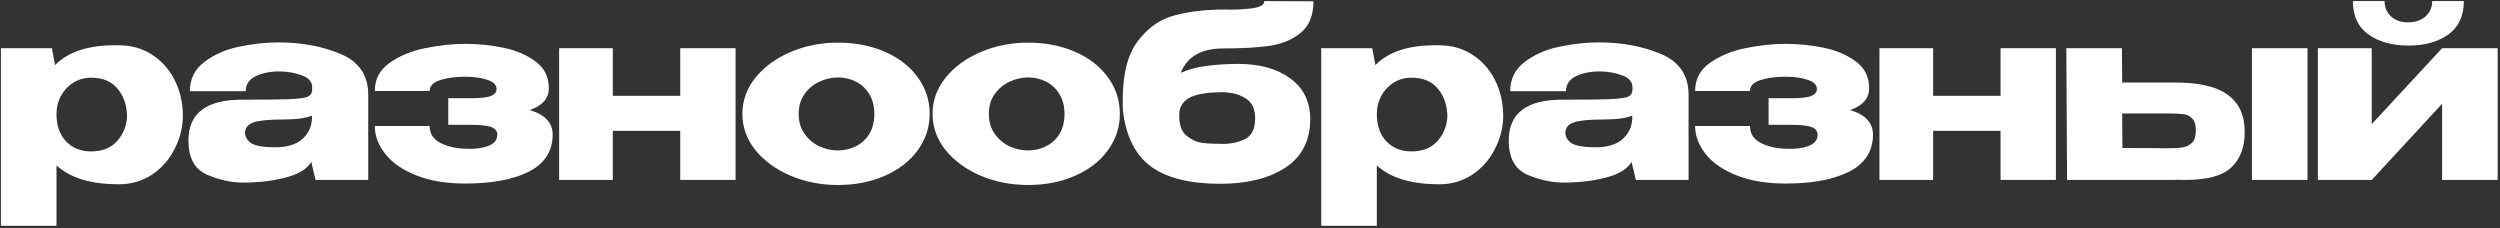 <?xml version="1.0" encoding="UTF-8"?> <svg xmlns="http://www.w3.org/2000/svg" width="931" height="85" viewBox="0 0 931 85" fill="none"><rect x="0" y="0" width="931" height="85" fill="#333333" stroke="none"/> <path d="M68.11 43.6C67.99 47.86 66.91 51.91 64.87 55.75C62.89 59.59 60.1 62.71 56.5 65.11C52.9 67.45 48.82 68.62 44.26 68.62C33.88 68.62 26.14 66.28 21.04 61.6V84.1H0.34V17.95H19.33L20.5 24.25C25.54 19.09 33.46 16.63 44.26 16.87C48.88 16.87 52.96 18.01 56.5 20.29C60.1 22.57 62.92 25.69 64.96 29.65C67 33.61 68.05 38.05 68.11 42.97V43.24V43.6ZM33.91 56.38C38.11 56.38 41.35 55.09 43.63 52.51C45.97 49.87 47.2 46.75 47.32 43.15C47.2 39.01 46 35.62 43.72 32.98C41.5 30.28 38.23 28.93 33.91 28.93C31.45 28.93 29.23 29.56 27.25 30.82C25.33 32.02 23.8 33.67 22.66 35.77C21.58 37.81 21.04 40 21.04 42.34V42.52C21.04 46.72 22.21 50.08 24.55 52.6C26.95 55.12 30.07 56.38 33.91 56.38Z" fill="white"></path> <path d="M103.741 15.79C112.321 15.79 120.031 17.23 126.871 20.11C133.711 22.99 137.131 28.06 137.131 35.32V67H117.511L115.981 60.61V60.16C114.481 62.86 111.301 64.84 106.441 66.1C101.641 67.36 96.391 67.99 90.691 67.99C86.131 67.99 81.571 67 77.011 65.02C72.451 62.98 70.171 58.75 70.171 52.33C70.171 42.19 76.801 37.12 90.061 37.12C98.581 37.12 104.521 37.06 107.881 36.94C111.241 36.76 113.461 36.46 114.541 36.04C115.621 35.56 116.191 34.72 116.251 33.52V32.35C116.191 30.37 114.871 28.93 112.291 28.03C109.771 27.07 106.891 26.59 103.651 26.59C100.291 26.65 97.411 27.28 95.011 28.48C92.671 29.68 91.501 31.51 91.501 33.97H70.711C70.711 29.41 72.511 25.78 76.111 23.08C79.711 20.32 84.001 18.43 88.981 17.41C94.021 16.33 98.941 15.79 103.741 15.79ZM102.391 54.85C106.831 54.85 110.191 53.86 112.471 51.88C114.751 49.9 115.981 47.38 116.161 44.32V43.06C113.881 44.02 110.251 44.5 105.271 44.5C100.111 44.5 96.481 44.86 94.381 45.58C92.341 46.3 91.291 47.62 91.231 49.54C91.411 51.34 92.341 52.69 94.021 53.59C95.761 54.43 98.551 54.85 102.391 54.85Z" fill="white"></path> <path d="M205.813 50.26C205.753 56.38 202.783 60.94 196.903 63.94C191.023 66.88 183.163 68.35 173.323 68.35C166.183 68.35 160.063 67.33 154.963 65.29C149.863 63.25 146.023 60.58 143.443 57.28C140.863 53.98 139.573 50.53 139.573 46.93H160.003C160.003 49.69 161.293 51.76 163.873 53.14C166.453 54.52 169.603 55.27 173.323 55.39C176.623 55.57 179.413 55.24 181.693 54.4C184.033 53.56 185.203 52.12 185.203 50.08C185.143 48.76 184.363 47.83 182.863 47.29C181.363 46.75 178.873 46.48 175.393 46.48H166.933V36.58H175.393C179.113 36.58 181.633 36.28 182.953 35.68C184.273 35.08 184.933 34.24 184.933 33.16C184.933 31.6 183.793 30.46 181.513 29.74C179.293 28.96 176.563 28.57 173.323 28.57C169.603 28.57 166.453 28.99 163.873 29.83C161.293 30.67 160.003 32.02 160.003 33.88H139.573C139.573 29.5 141.403 26.02 145.063 23.44C148.783 20.8 153.193 18.97 158.293 17.95C163.453 16.87 168.463 16.33 173.323 16.33C178.063 16.33 182.773 16.81 187.453 17.77C192.133 18.73 196.123 20.44 199.423 22.9C202.723 25.3 204.373 28.6 204.373 32.8C204.373 36.64 202.003 39.37 197.263 40.99C202.963 42.67 205.813 45.73 205.813 50.17V50.26Z" fill="white"></path> <path d="M253.316 35.68V17.95H273.926V67H253.316V48.73H228.206V67H208.226V17.95H228.206V35.68H253.316Z" fill="white"></path> <path d="M312.014 15.88C318.494 15.88 324.344 17.02 329.564 19.3C334.784 21.58 338.864 24.76 341.804 28.84C344.744 32.86 346.214 37.39 346.214 42.43C346.214 47.41 344.714 51.94 341.714 56.02C338.774 60.04 334.694 63.19 329.474 65.47C324.314 67.75 318.494 68.89 312.014 68.89C305.774 68.89 299.924 67.75 294.464 65.47C289.004 63.13 284.624 59.95 281.324 55.93C278.084 51.85 276.464 47.35 276.464 42.43C276.464 37.45 278.084 32.95 281.324 28.93C284.624 24.85 288.974 21.67 294.374 19.39C299.834 17.05 305.714 15.88 312.014 15.88ZM312.014 56.02C314.414 56.02 316.634 55.51 318.674 54.49C320.774 53.47 322.454 51.94 323.714 49.9C324.974 47.8 325.604 45.31 325.604 42.43C325.604 39.55 324.974 37.09 323.714 35.05C322.454 32.95 320.774 31.39 318.674 30.37C316.634 29.35 314.414 28.84 312.014 28.84C309.674 28.84 307.364 29.38 305.084 30.46C302.864 31.48 301.034 33.01 299.594 35.05C298.154 37.09 297.434 39.55 297.434 42.43C297.434 45.31 298.154 47.77 299.594 49.81C301.034 51.85 302.864 53.41 305.084 54.49C307.364 55.51 309.674 56.02 312.014 56.02Z" fill="white"></path> <path d="M382.833 15.88C389.313 15.88 395.163 17.02 400.383 19.3C405.603 21.58 409.683 24.76 412.623 28.84C415.563 32.86 417.033 37.39 417.033 42.43C417.033 47.41 415.533 51.94 412.533 56.02C409.593 60.04 405.513 63.19 400.293 65.47C395.133 67.75 389.313 68.89 382.833 68.89C376.593 68.89 370.743 67.75 365.283 65.47C359.823 63.13 355.443 59.95 352.143 55.93C348.903 51.85 347.283 47.35 347.283 42.43C347.283 37.45 348.903 32.95 352.143 28.93C355.443 24.85 359.793 21.67 365.193 19.39C370.653 17.05 376.533 15.88 382.833 15.88ZM382.833 56.02C385.233 56.02 387.453 55.51 389.493 54.49C391.593 53.47 393.273 51.94 394.533 49.9C395.793 47.8 396.423 45.31 396.423 42.43C396.423 39.55 395.793 37.09 394.533 35.05C393.273 32.95 391.593 31.39 389.493 30.37C387.453 29.35 385.233 28.84 382.833 28.84C380.493 28.84 378.183 29.38 375.903 30.46C373.683 31.48 371.853 33.01 370.413 35.05C368.973 37.09 368.253 39.55 368.253 42.43C368.253 45.31 368.973 47.77 370.413 49.81C371.853 51.85 373.683 53.41 375.903 54.49C378.183 55.51 380.493 56.02 382.833 56.02Z" fill="white"></path> <path d="M487.942 44.32V44.41C487.882 52.45 484.762 58.48 478.582 62.5C472.462 66.46 464.392 68.44 454.372 68.44C443.212 68.44 434.692 66.34 428.812 62.14C422.932 57.94 419.392 51.01 418.192 41.35C418.132 40.45 418.102 39.1 418.102 37.3C418.102 27.52 419.992 20.17 423.772 15.25C427.552 10.27 432.112 7.09 437.452 5.71C442.852 4.27 449.122 3.55 456.262 3.55H456.442C459.022 3.67 462.052 3.55 465.532 3.19C469.072 2.83 470.842 1.9 470.842 0.4L489.112 0.49C489.112 5.71 487.552 9.61 484.432 12.19C481.372 14.71 477.532 16.33 472.912 17.05C468.292 17.71 462.502 18.04 455.542 18.04C447.382 18.04 442.102 21.07 439.702 27.13C442.642 25.81 445.912 24.94 449.512 24.52C453.112 24.04 456.982 23.8 461.122 23.8C469.162 23.8 475.612 25.6 480.472 29.2C485.392 32.74 487.882 37.75 487.942 44.23V44.32ZM455.452 53.59C458.452 53.59 461.182 52.99 463.642 51.79C466.162 50.53 467.422 47.98 467.422 44.14C467.422 40.54 466.222 38.02 463.822 36.58C461.422 35.08 458.452 34.33 454.912 34.33C449.752 34.39 445.942 34.99 443.482 36.13C441.082 37.27 439.672 39.01 439.252 41.35C439.192 41.83 439.162 42.49 439.162 43.33C439.162 46.69 440.092 49.12 441.952 50.62C443.872 52.12 445.822 52.99 447.802 53.23C449.842 53.47 452.392 53.59 455.452 53.59Z" fill="white"></path> <path d="M559.798 43.6C559.678 47.86 558.598 51.91 556.558 55.75C554.578 59.59 551.788 62.71 548.188 65.11C544.588 67.45 540.508 68.62 535.948 68.62C525.568 68.62 517.828 66.28 512.728 61.6V84.1H492.028V17.95H511.018L512.188 24.25C517.228 19.09 525.148 16.63 535.948 16.87C540.568 16.87 544.648 18.01 548.188 20.29C551.788 22.57 554.608 25.69 556.648 29.65C558.688 33.61 559.738 38.05 559.798 42.97V43.24V43.6ZM525.598 56.38C529.798 56.38 533.038 55.09 535.318 52.51C537.658 49.87 538.888 46.75 539.008 43.15C538.888 39.01 537.688 35.62 535.408 32.98C533.188 30.28 529.918 28.93 525.598 28.93C523.138 28.93 520.918 29.56 518.938 30.82C517.018 32.02 515.488 33.67 514.348 35.77C513.268 37.81 512.728 40 512.728 42.34V42.52C512.728 46.72 513.898 50.08 516.238 52.6C518.638 55.12 521.758 56.38 525.598 56.38Z" fill="white"></path> <path d="M595.429 15.79C604.009 15.79 611.719 17.23 618.559 20.11C625.399 22.99 628.819 28.06 628.819 35.32V67H609.199L607.669 60.61V60.16C606.169 62.86 602.989 64.84 598.129 66.1C593.329 67.36 588.079 67.99 582.379 67.99C577.819 67.99 573.259 67 568.699 65.02C564.139 62.98 561.859 58.75 561.859 52.33C561.859 42.19 568.489 37.12 581.749 37.12C590.269 37.12 596.209 37.06 599.569 36.94C602.929 36.76 605.149 36.46 606.229 36.04C607.309 35.56 607.879 34.72 607.939 33.52V32.35C607.879 30.37 606.559 28.93 603.979 28.03C601.459 27.07 598.579 26.59 595.339 26.59C591.979 26.65 589.099 27.28 586.699 28.48C584.359 29.68 583.189 31.51 583.189 33.97H562.399C562.399 29.41 564.199 25.78 567.799 23.08C571.399 20.32 575.689 18.43 580.669 17.41C585.709 16.33 590.629 15.79 595.429 15.79ZM594.079 54.85C598.519 54.85 601.879 53.86 604.159 51.88C606.439 49.9 607.669 47.38 607.849 44.32V43.06C605.569 44.02 601.939 44.5 596.959 44.5C591.799 44.5 588.169 44.86 586.069 45.58C584.029 46.3 582.979 47.62 582.919 49.54C583.099 51.34 584.029 52.69 585.709 53.59C587.449 54.43 590.239 54.85 594.079 54.85Z" fill="white"></path> <path d="M697.501 50.26C697.441 56.38 694.471 60.94 688.591 63.94C682.711 66.88 674.851 68.35 665.011 68.35C657.871 68.35 651.751 67.33 646.651 65.29C641.551 63.25 637.711 60.58 635.131 57.28C632.551 53.98 631.261 50.53 631.261 46.93H651.691C651.691 49.69 652.981 51.76 655.561 53.14C658.141 54.52 661.291 55.27 665.011 55.39C668.311 55.57 671.101 55.24 673.381 54.4C675.721 53.56 676.891 52.12 676.891 50.08C676.831 48.76 676.051 47.83 674.551 47.29C673.051 46.75 670.561 46.48 667.081 46.48H658.621V36.58H667.081C670.801 36.58 673.321 36.28 674.641 35.68C675.961 35.08 676.621 34.24 676.621 33.16C676.621 31.6 675.481 30.46 673.201 29.74C670.981 28.96 668.251 28.57 665.011 28.57C661.291 28.57 658.141 28.99 655.561 29.83C652.981 30.67 651.691 32.02 651.691 33.88H631.261C631.261 29.5 633.091 26.02 636.751 23.44C640.471 20.8 644.881 18.97 649.981 17.95C655.141 16.87 660.151 16.33 665.011 16.33C669.751 16.33 674.461 16.81 679.141 17.77C683.821 18.73 687.811 20.44 691.111 22.9C694.411 25.3 696.061 28.6 696.061 32.8C696.061 36.64 693.691 39.37 688.951 40.99C694.651 42.67 697.501 45.73 697.501 50.17V50.26Z" fill="white"></path> <path d="M745.004 35.68V17.95H765.614V67H745.004V48.73H719.894V67H699.914V17.95H719.894V35.68H745.004Z" fill="white"></path> <path d="M810.092 30.73C818.972 30.73 825.482 32.26 829.622 35.32C833.822 38.38 835.922 42.91 835.922 48.91V49.18C835.922 54.88 834.242 59.29 830.882 62.41C827.582 65.47 821.912 67 813.872 67C812.192 67 810.962 66.97 810.182 66.91V67H769.772L769.502 17.95H790.202L790.292 30.73H809.912H810.092ZM838.622 67V17.95H859.322V67H838.622ZM807.662 55.21C809.942 55.21 811.742 55.09 813.062 54.85C814.382 54.61 815.492 54.01 816.392 53.05C817.292 52.09 817.742 50.59 817.742 48.55C817.742 46.45 817.262 44.95 816.302 44.05C815.402 43.15 814.322 42.64 813.062 42.52C811.802 42.34 809.852 42.25 807.212 42.25H807.122H790.292L790.382 55.12C799.322 55.12 804.332 55.15 805.412 55.21H807.662Z" fill="white"></path> <path d="M897.013 16.96C890.833 16.96 885.823 15.58 881.983 12.82C878.143 10.06 876.223 5.92 876.223 0.4H888.013C888.013 2.74 888.823 4.66 890.443 6.16C892.063 7.6 894.163 8.32 896.743 8.32C899.383 8.32 901.543 7.6 903.223 6.16C904.903 4.66 905.743 2.74 905.743 0.4H917.533C917.533 5.92 915.613 10.06 911.773 12.82C907.933 15.58 903.013 16.96 897.013 16.96ZM883.243 46.21L909.433 17.95H930.133V67H909.433V38.65L883.243 67H863.173V17.95H883.243V46.21Z" fill="white"></path> </svg> 